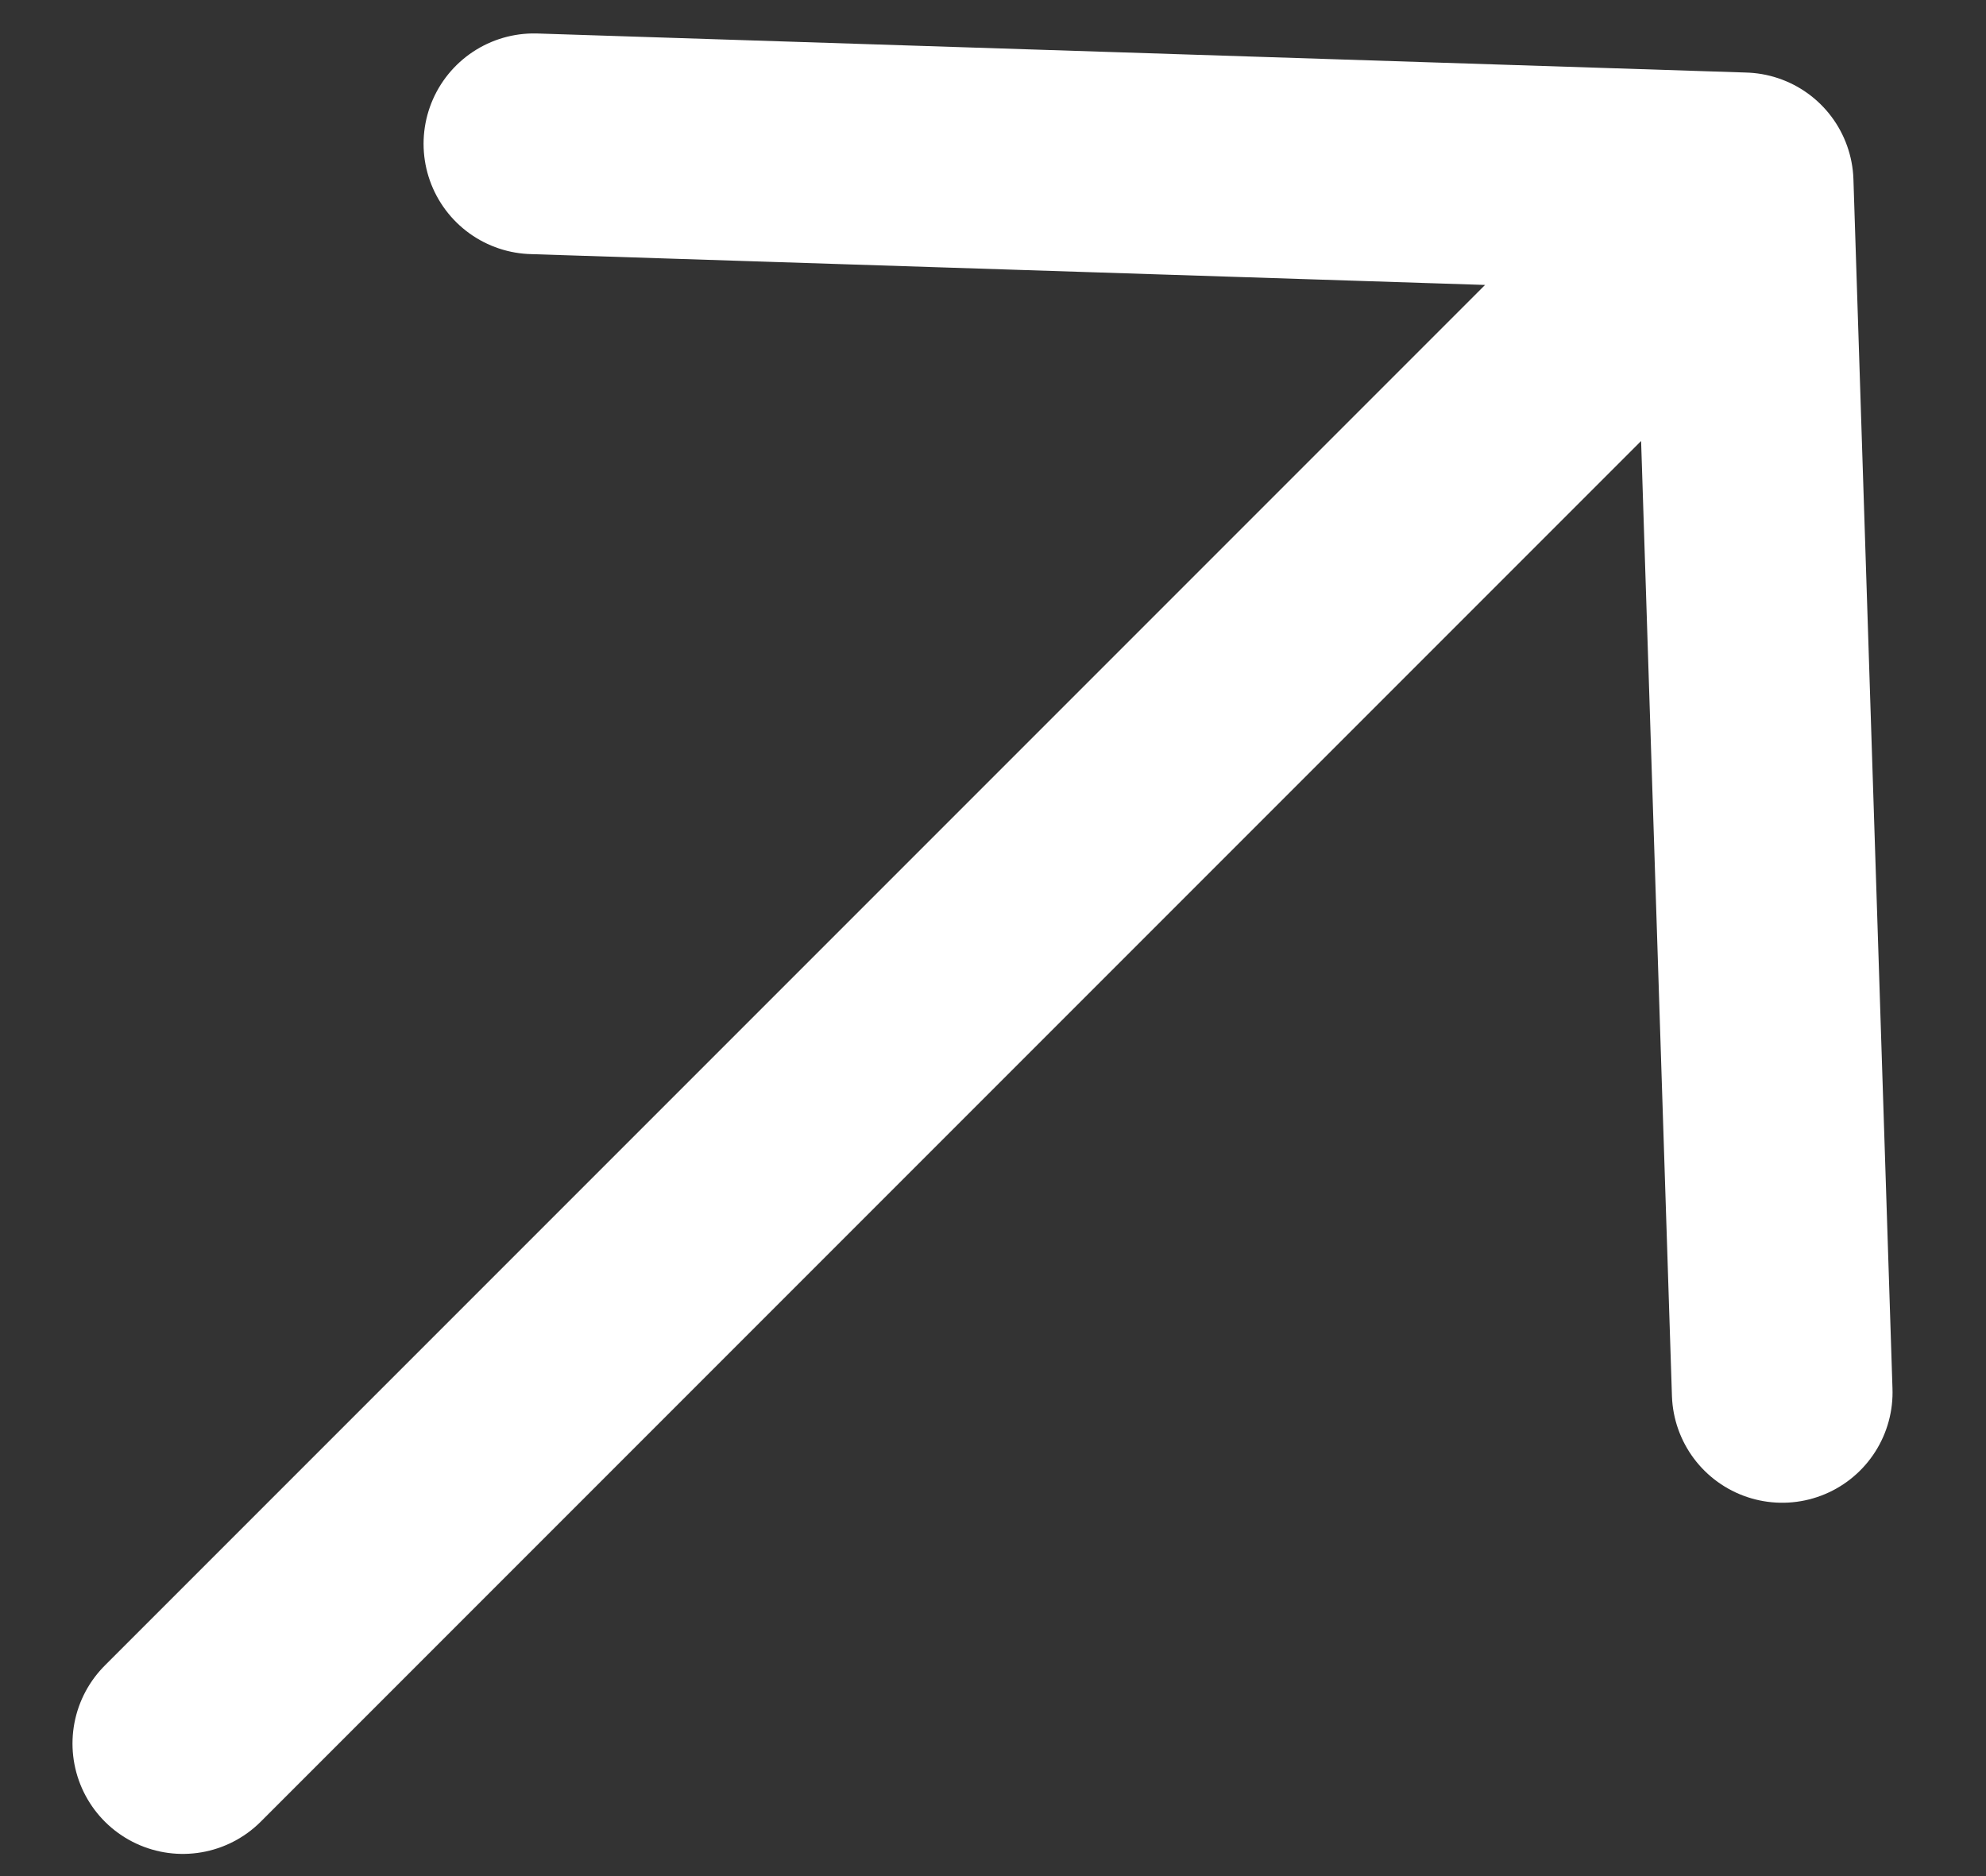 <svg width="18" height="17" viewBox="0 0 18 17" fill="none" xmlns="http://www.w3.org/2000/svg">
<rect x="0" y="0" width="18" height="17" fill="#333333" stroke="none"/>
<path d="M1.657 15.799L15.799 1.657M15.799 1.657L4.839 1.303M15.799 1.657L16.153 12.617" stroke="white" stroke-width="2" stroke-linecap="round" stroke-linejoin="round"/>
</svg>
